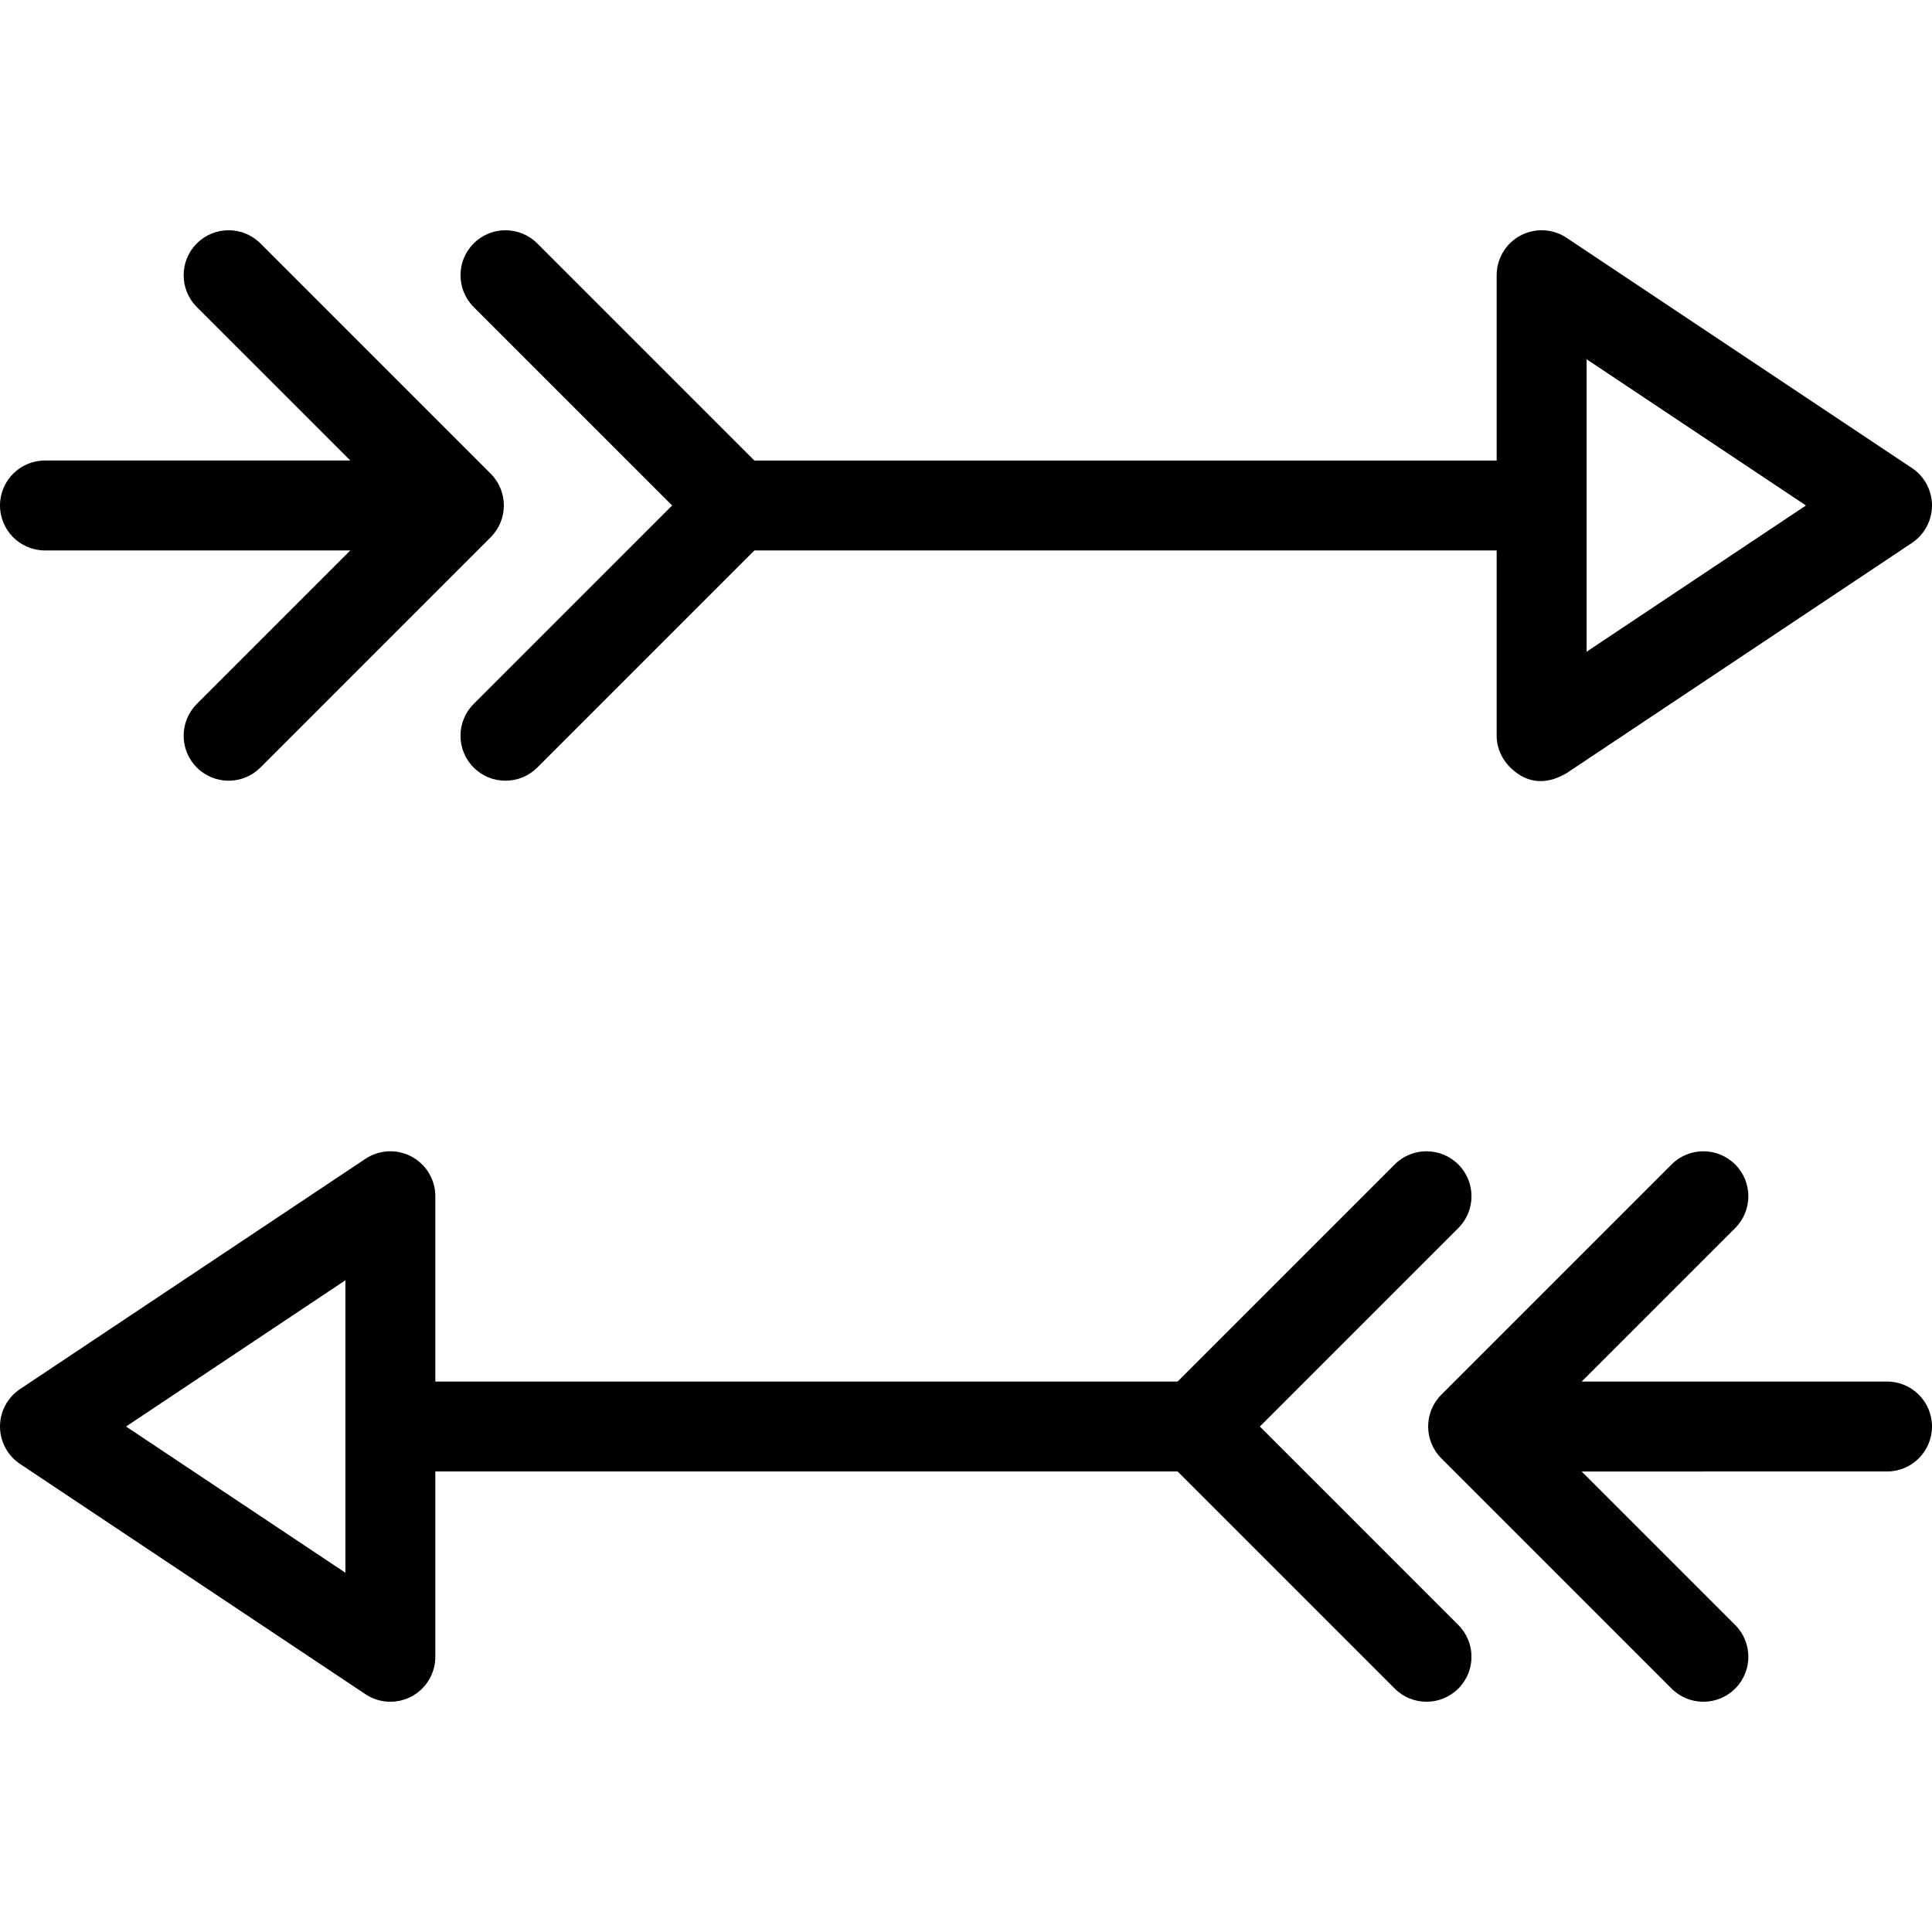 <?xml version="1.0" encoding="iso-8859-1"?>
<!-- Generator: Adobe Illustrator 19.0.0, SVG Export Plug-In . SVG Version: 6.00 Build 0)  -->
<svg version="1.1" id="Capa_1" xmlns="http://www.w3.org/2000/svg" xmlns:xlink="http://www.w3.org/1999/xlink" x="0px" y="0px"
	 viewBox="0 0 429.6 429.6" style="enable-background:new 0 0 429.6 429.6;" xml:space="preserve">
<path id="XMLID_489_" d="M0,112.399c0-5.523,4.478-10,10-10h67.895L43.765,68.27c-3.905-3.906-3.905-10.237,0-14.143
	c3.908-3.905,10.238-3.905,14.143,0l51.199,51.199c3.905,3.905,3.905,10.237,0,14.142l-51.199,51.202
	c-1.952,1.953-4.512,2.929-7.071,2.929s-5.118-0.976-7.071-2.929c-3.905-3.905-3.905-10.237,0-14.142l34.129-34.13H10
	C4.478,122.399,0,117.922,0,112.399z M105.328,68.27c-3.905-3.905-3.905-10.237,0-14.142c3.906-3.905,10.236-3.906,14.143,0
	l48.271,48.272h165.057V61.199c0-3.688,2.03-7.077,5.281-8.817c3.253-1.74,7.198-1.549,10.266,0.496l76.801,51.2
	c2.782,1.854,4.453,4.977,4.453,8.32c0,3.343-1.671,6.466-4.453,8.32l-76.801,51.202c-3.921,2.316-7.421,2.212-10.266,0.497
	c-3.158-1.904-5.281-5.129-5.281-8.817v-41.201H167.741l-48.271,48.272c-3.906,3.905-10.236,3.906-14.143,0
	c-3.905-3.905-3.905-10.237,0-14.142l44.13-44.131L105.328,68.27z M352.799,144.915l48.773-32.517l-48.773-32.515V144.915z
	 M324.271,361.33c3.905,3.905,3.905,10.237,0,14.142c-1.953,1.952-4.513,2.929-7.071,2.929c-2.56,0-5.118-0.976-7.071-2.929
	L261.858,327.2H96.801v41.201c0,3.688-2.03,7.077-5.281,8.817c-3.252,1.74-7.198,1.549-10.266-0.497L4.453,325.519
	C1.671,323.665,0,320.542,0,317.199c0-3.344,1.671-6.466,4.453-8.32l76.801-51.2c3.067-2.045,7.014-2.237,10.266-0.497
	c3.251,1.74,5.281,5.129,5.281,8.817V307.2h165.056l48.272-48.272c3.906-3.904,10.236-3.904,14.143,0
	c3.905,3.905,3.905,10.237,0,14.143l-44.13,44.129L324.271,361.33z M76.801,284.684l-48.773,32.515l48.773,32.517V284.684z
	 M419.6,307.2h-67.894l34.13-34.13c3.905-3.905,3.905-10.237,0-14.143c-3.906-3.904-10.236-3.904-14.143,0l-51.2,51.201
	c-3.905,3.905-3.905,10.236,0,14.142l51.2,51.202c1.953,1.953,4.512,2.929,7.071,2.929c2.559,0,5.118-0.977,7.071-2.929
	c3.905-3.905,3.905-10.237,0-14.142l-34.129-34.13H419.6c5.522,0,10-4.477,10-10S425.122,307.2,419.6,307.2z"/>
<g>
</g>
<g>
</g>
<g>
</g>
<g>
</g>
<g>
</g>
<g>
</g>
<g>
</g>
<g>
</g>
<g>
</g>
<g>
</g>
<g>
</g>
<g>
</g>
<g>
</g>
<g>
</g>
<g>
</g>
</svg>
